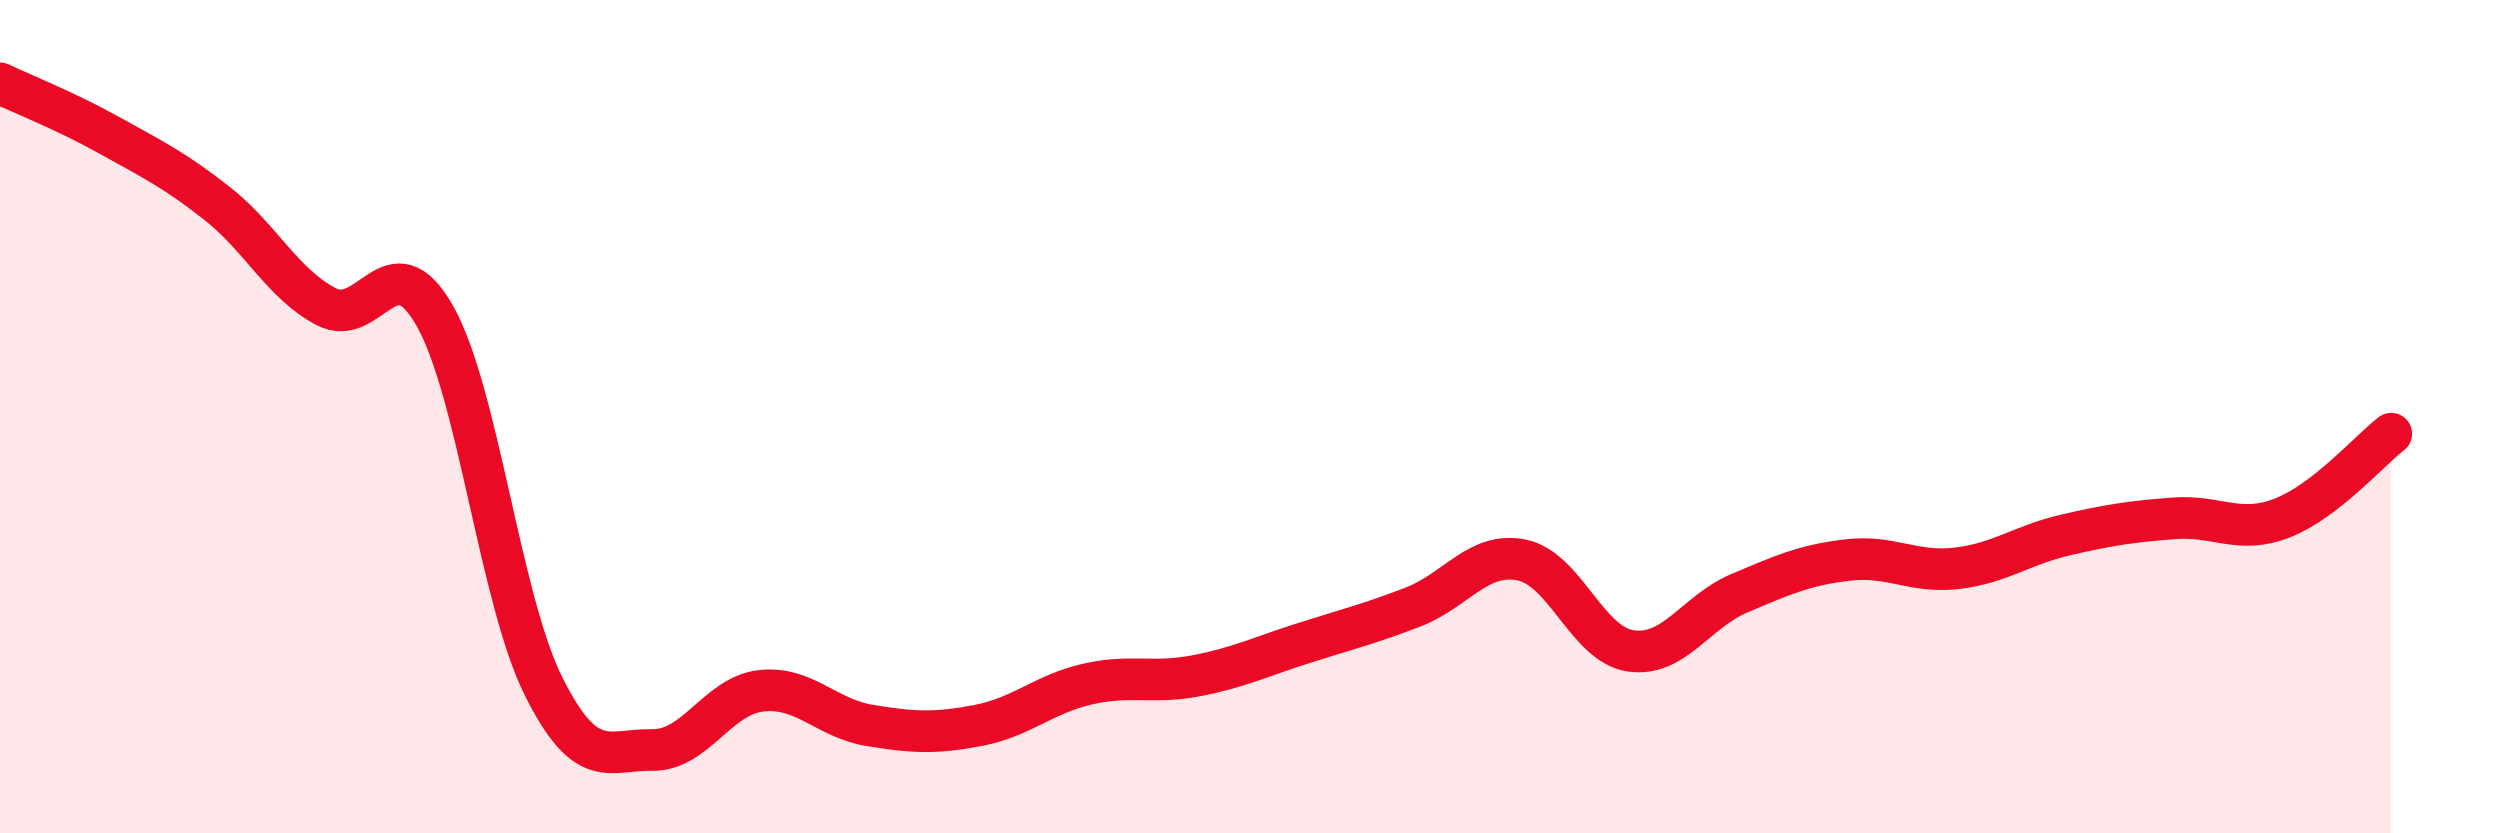 
    <svg width="60" height="20" viewBox="0 0 60 20" xmlns="http://www.w3.org/2000/svg">
      <path
        d="M 0,2 C 0.52,2.25 1.57,2.66 2.61,3.24 C 3.65,3.82 4.18,4.07 5.22,4.89 C 6.26,5.71 6.79,6.82 7.83,7.36 C 8.87,7.9 9.39,5.75 10.43,7.57 C 11.47,9.39 12,14.37 13.04,16.46 C 14.08,18.55 14.61,17.98 15.65,18 C 16.69,18.02 17.22,16.7 18.26,16.58 C 19.3,16.46 19.83,17.24 20.87,17.41 C 21.91,17.58 22.44,17.61 23.48,17.41 C 24.52,17.21 25.05,16.66 26.09,16.42 C 27.13,16.18 27.66,16.42 28.7,16.22 C 29.74,16.02 30.26,15.76 31.3,15.43 C 32.34,15.1 32.87,14.97 33.91,14.57 C 34.95,14.17 35.48,13.23 36.52,13.44 C 37.56,13.65 38.09,15.46 39.13,15.62 C 40.17,15.78 40.7,14.68 41.74,14.24 C 42.78,13.8 43.31,13.56 44.35,13.44 C 45.39,13.32 45.92,13.76 46.96,13.64 C 48,13.52 48.53,13.08 49.57,12.84 C 50.61,12.6 51.13,12.52 52.17,12.44 C 53.21,12.36 53.74,12.84 54.78,12.43 C 55.82,12.02 56.87,10.81 57.39,10.41L57.39 20L0 20Z"
        fill="#EB0A25"
        opacity="0.1"
        stroke-linecap="round"
        stroke-linejoin="round"
      />
      <path
        d="M 0,2 C 0.52,2.25 1.57,2.66 2.61,3.24 C 3.65,3.82 4.18,4.07 5.22,4.89 C 6.26,5.71 6.79,6.82 7.83,7.36 C 8.87,7.9 9.39,5.75 10.43,7.57 C 11.47,9.39 12,14.37 13.04,16.46 C 14.08,18.55 14.61,17.98 15.65,18 C 16.69,18.02 17.22,16.7 18.26,16.58 C 19.3,16.46 19.83,17.24 20.87,17.41 C 21.91,17.58 22.44,17.61 23.48,17.41 C 24.52,17.21 25.05,16.66 26.09,16.42 C 27.13,16.18 27.66,16.42 28.7,16.22 C 29.74,16.02 30.26,15.76 31.3,15.43 C 32.34,15.1 32.87,14.97 33.91,14.57 C 34.95,14.17 35.48,13.23 36.52,13.44 C 37.56,13.65 38.09,15.46 39.13,15.62 C 40.17,15.78 40.7,14.68 41.74,14.24 C 42.78,13.8 43.31,13.56 44.35,13.44 C 45.39,13.32 45.92,13.76 46.96,13.64 C 48,13.52 48.53,13.08 49.57,12.84 C 50.61,12.6 51.13,12.52 52.17,12.44 C 53.21,12.36 53.74,12.84 54.78,12.43 C 55.82,12.02 56.87,10.81 57.39,10.41"
        stroke="#EB0A25"
        stroke-width="1"
        fill="none"
        stroke-linecap="round"
        stroke-linejoin="round"
      />
    </svg>
  